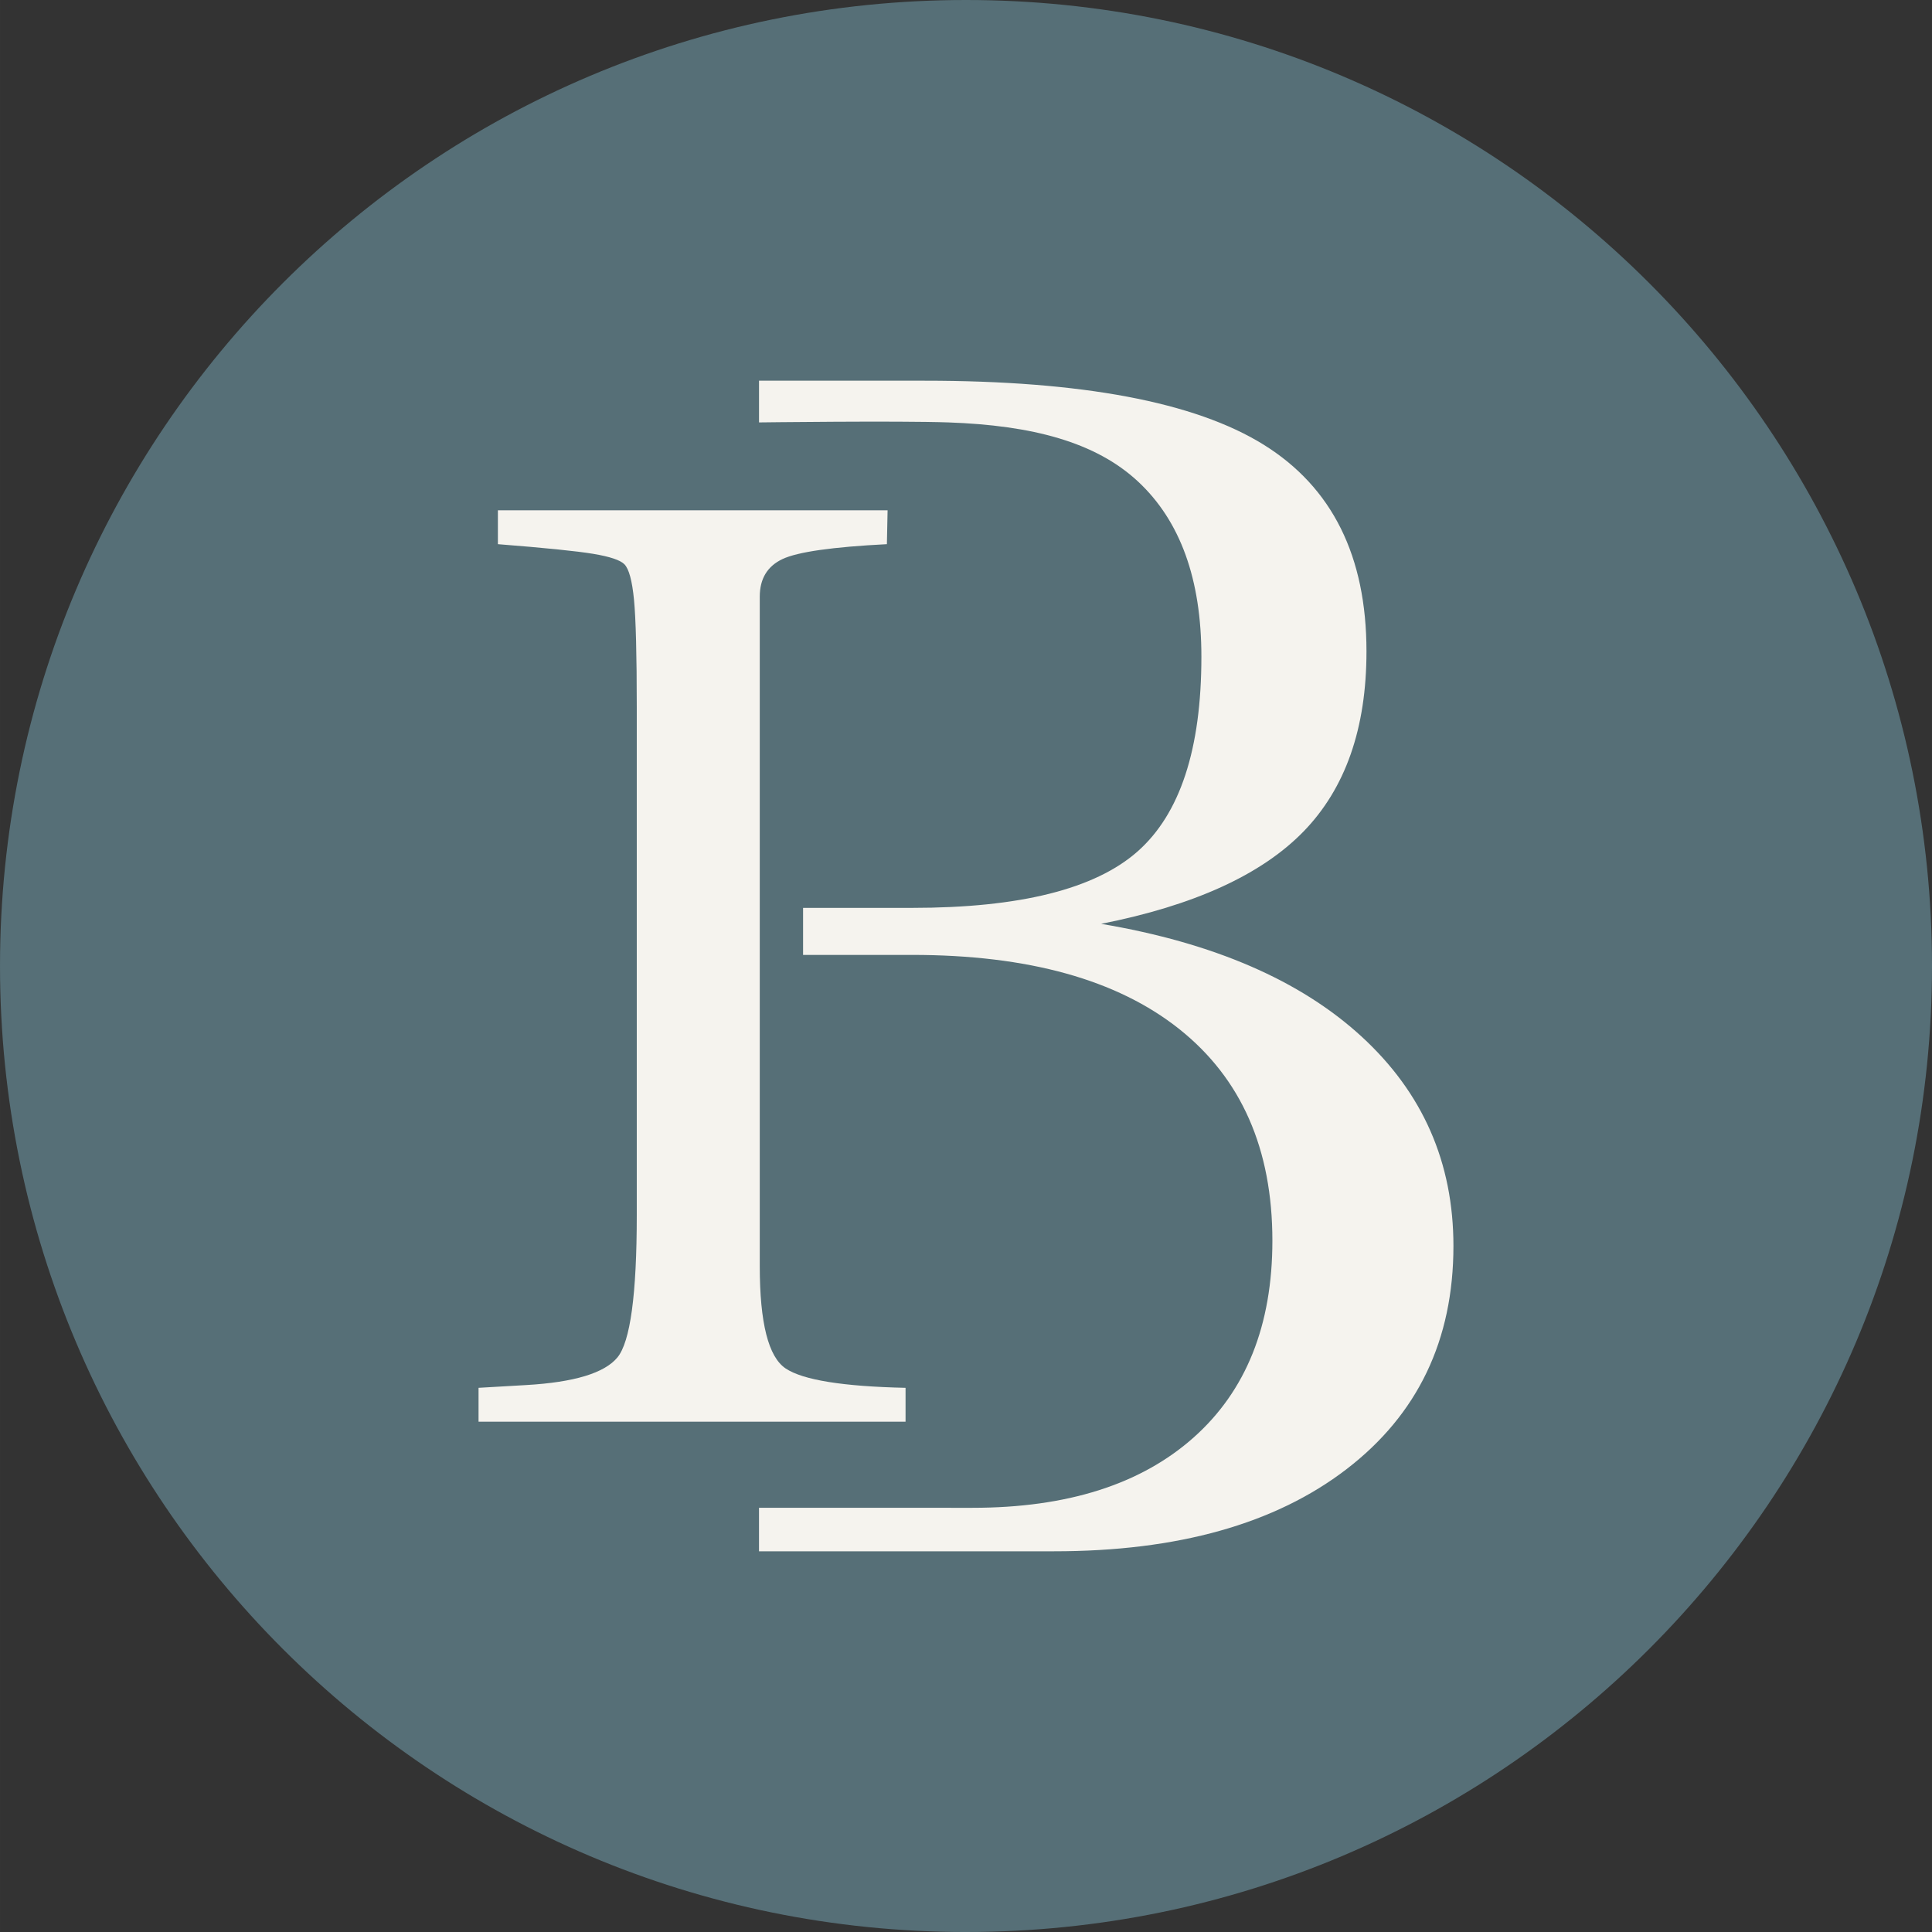 <?xml version="1.0" encoding="UTF-8"?><svg id="a" xmlns="http://www.w3.org/2000/svg" width="63.855mm" height="63.855mm" viewBox="0 0 181.006 181.007"><rect x="0" y="0" width="181.006" height="181.007" fill="#333333" stroke="none"/><path d="M90.504,181.007c49.983,0,90.503-40.521,90.503-90.504S140.487,0,90.504,0,0,40.52,0,90.504s40.519,90.504,90.504,90.504" fill="#566f77"/><path d="M84.84,133.196v-3.172c-5.87-.129-9.613-.733-11.231-1.812-1.619-1.078-2.428-4.272-2.428-9.58V55.903c0-1.683,.712-2.859,2.136-3.528,1.424-.669,4.682-1.133,9.775-1.392l.065-3.172H46.647v3.172c4.401,.346,7.379,.647,8.933,.906,1.554,.259,2.525,.583,2.913,.971,.431,.432,.733,1.544,.906,3.334,.172,1.791,.259,5.147,.259,10.066v47.58c0,7.424-.605,11.869-1.812,13.336-1.209,1.467-4.057,2.33-8.545,2.589l-4.467,.259v3.172h40.006Z" fill="#f5f3ee"/><path d="M122.121,77.907c3.934-4.046,5.902-9.672,5.902-16.879,0-8.924-3.215-15.382-9.645-19.373-6.431-3.991-17.018-5.987-31.762-5.987h-15.504v3.908s12.998-.165,17.749,0c7.866,.275,13.788,1.844,17.751,5.53,3.964,3.687,5.945,9.16,5.945,16.421,0,8.647-1.995,14.731-5.986,18.251-3.99,3.521-11.031,5.28-21.12,5.28h-10.212v4.406h10.212c10.864,0,19.207,2.316,25.028,6.943,5.82,4.629,8.73,11.239,8.73,19.831,0,7.927-2.467,14.08-7.4,18.458-4.934,4.379-11.836,6.569-20.704,6.569-5.377,0-19.994-.001-19.994-.001v4.075h27.644c11.585,0,20.716-2.564,27.396-7.691,6.68-5.127,10.02-12.098,10.02-20.912,0-7.815-2.869-14.355-8.606-19.622-5.736-5.266-13.872-8.785-24.402-10.56,8.7-1.717,15.021-4.6,18.957-8.647" fill="#f5f3ee"/></svg>